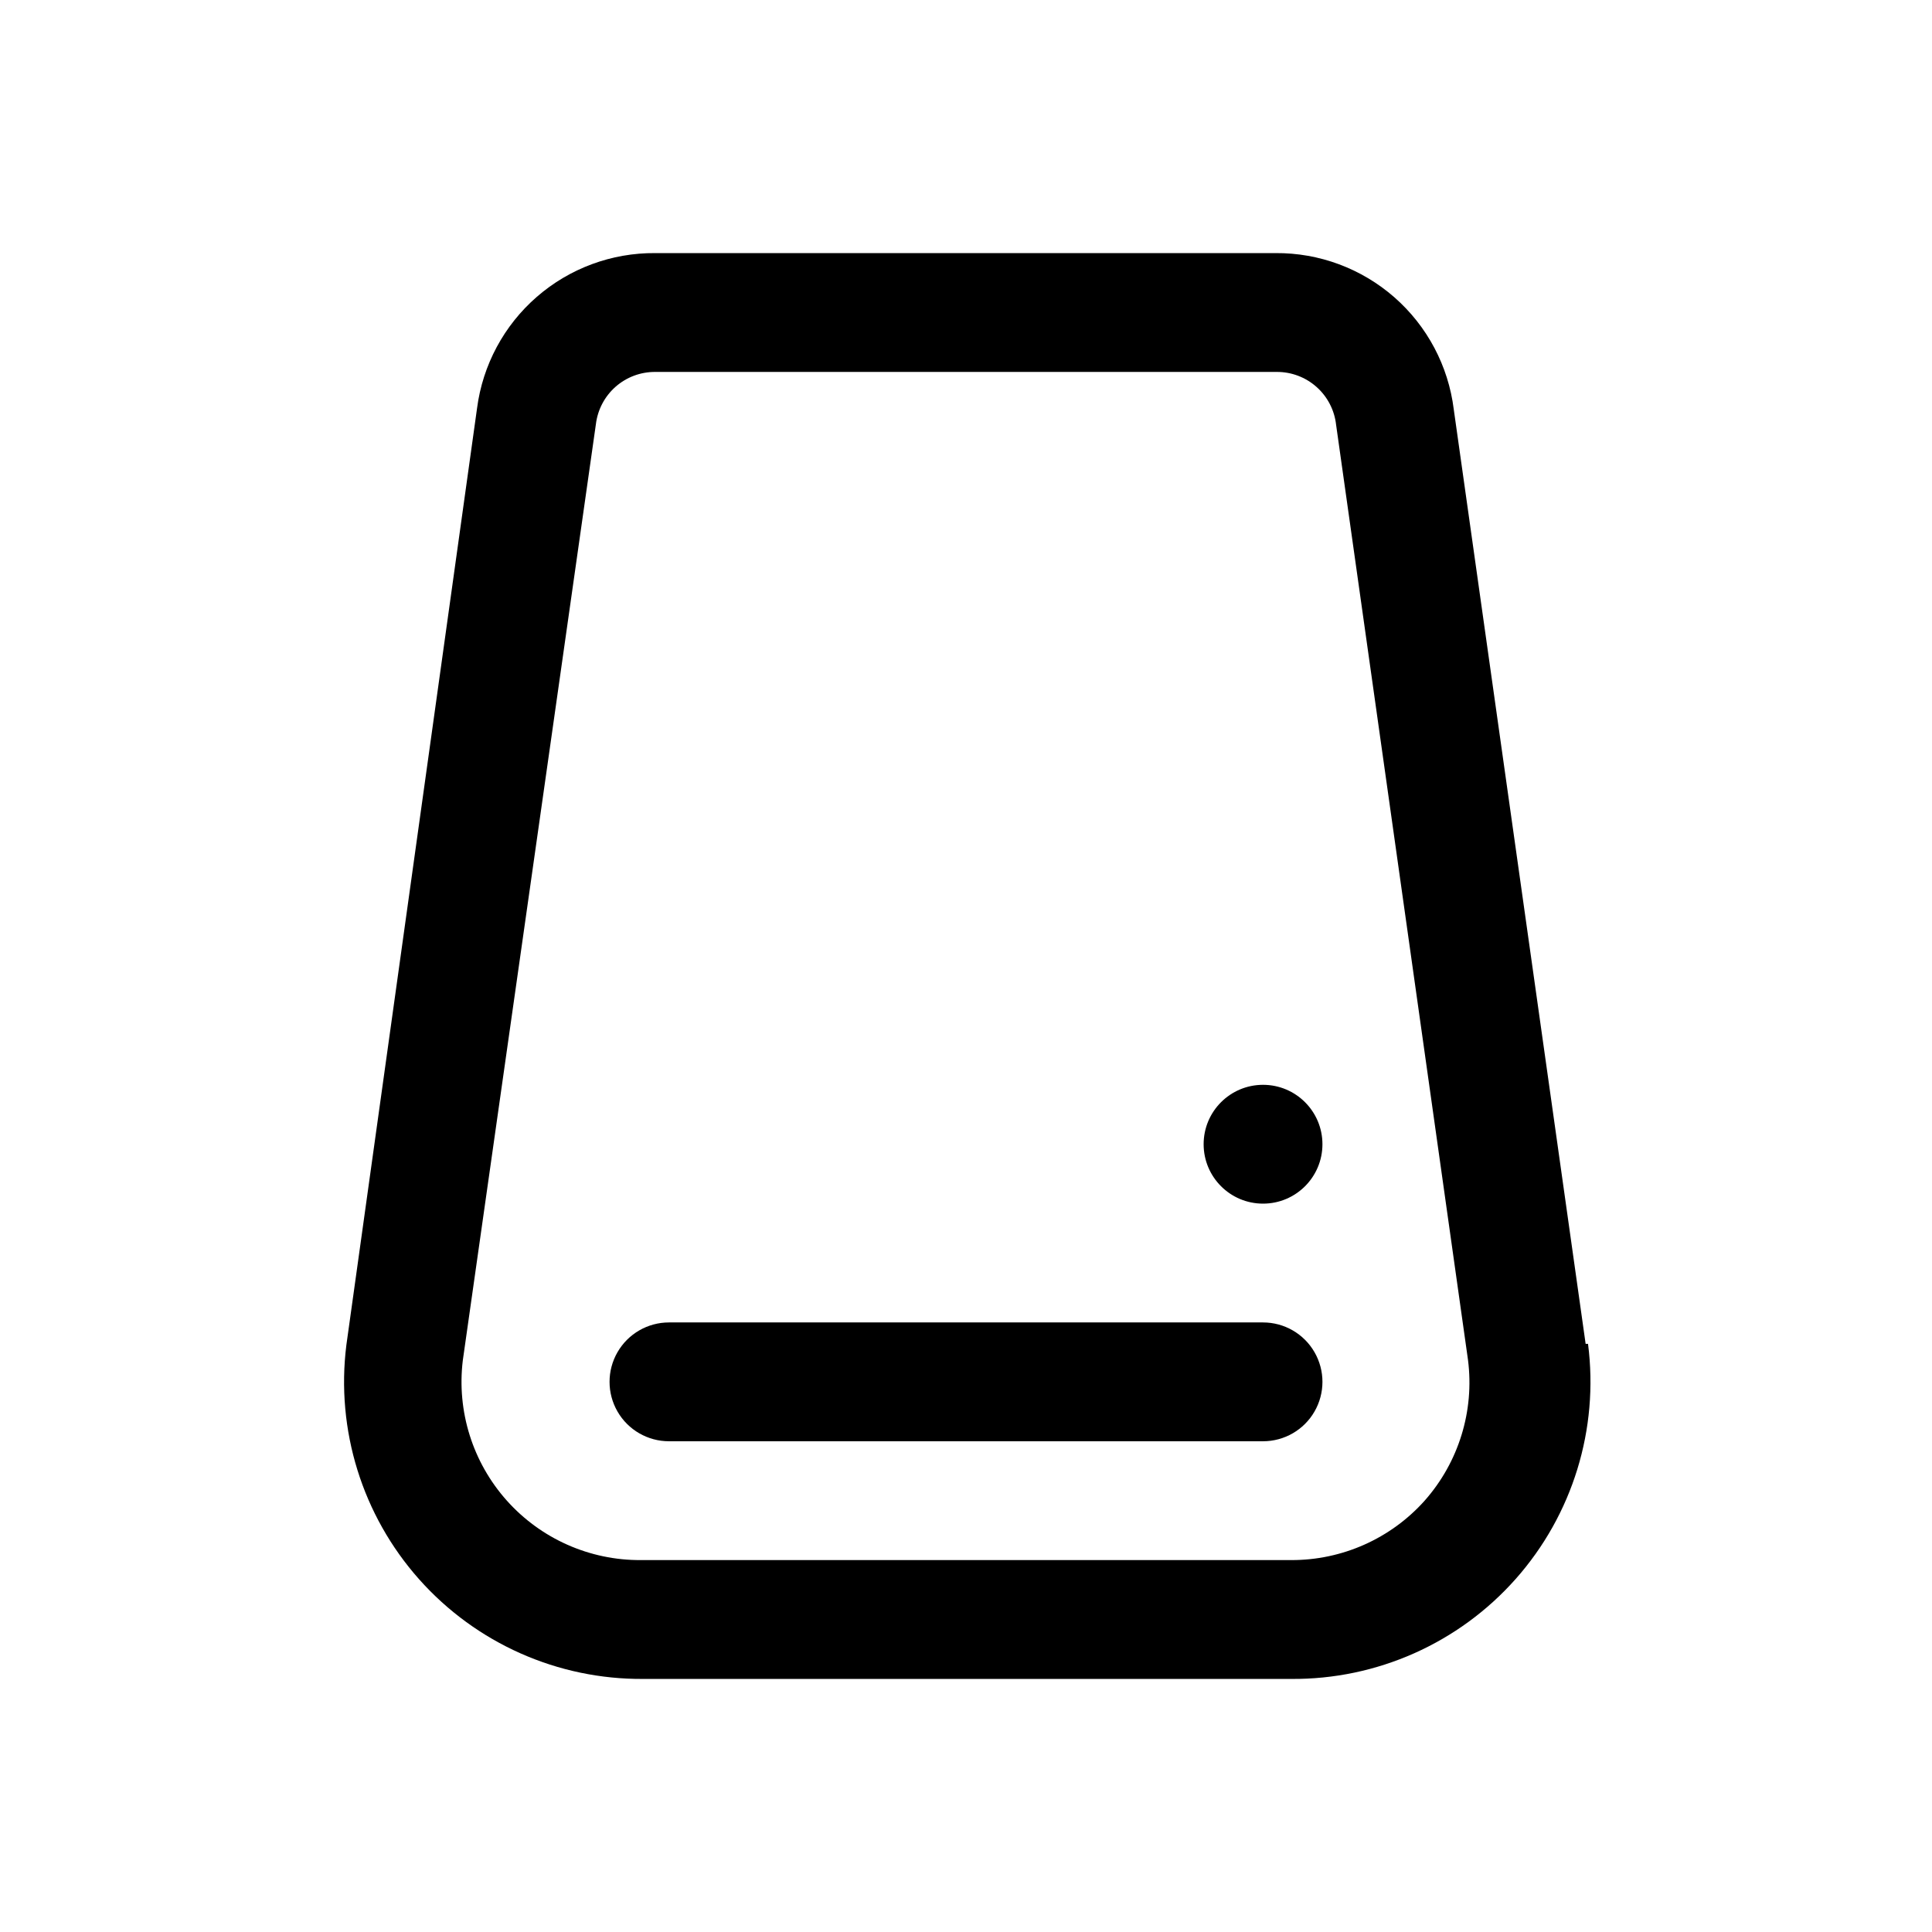 <?xml version="1.0" encoding="UTF-8"?>
<!-- Uploaded to: SVG Repo, www.svgrepo.com, Generator: SVG Repo Mixer Tools -->
<svg fill="#000000" width="800px" height="800px" version="1.1" viewBox="144 144 512 512" xmlns="http://www.w3.org/2000/svg">
 <g>
  <path d="m564.21 500.13-34.949-247.65c-1.43-11.492-7.027-22.059-15.734-29.691-8.711-7.633-19.918-11.805-31.5-11.715h-164.37c-11.531-0.098-22.699 4.027-31.402 11.598-8.699 7.566-14.332 18.059-15.828 29.492l-34.637 248.29c-2.816 22.512 4.219 45.141 19.297 62.09 15.082 16.949 36.738 26.566 59.422 26.391h171.61c22.75 0.188 44.465-9.473 59.555-26.496 15.09-17.02 22.078-39.738 19.168-62.301zm-42.664 41.566c-9.012 10.074-21.906 15.805-35.426 15.742h-172.24c-13.574 0.102-26.535-5.648-35.574-15.773-9.039-10.125-13.289-23.648-11.66-37.125l35.27-248.12c0.465-3.84 2.324-7.375 5.227-9.934 2.906-2.555 6.648-3.949 10.516-3.922h164.68c3.891-0.023 7.656 1.395 10.562 3.984 2.906 2.586 4.754 6.16 5.18 10.027l34.953 247.81c1.73 13.512-2.461 27.113-11.492 37.312z"/>
  <path d="m478.72 494.46h-157.44c-5.625 0-10.82 3.004-13.633 7.875-2.812 4.871-2.812 10.871 0 15.742s8.008 7.871 13.633 7.871h157.44c5.625 0 10.824-3 13.633-7.871 2.812-4.871 2.812-10.871 0-15.742-2.809-4.871-8.008-7.875-13.633-7.875z"/>
  <path d="m494.46 447.23c0 8.695-7.047 15.746-15.742 15.746s-15.742-7.051-15.742-15.746c0-8.695 7.047-15.742 15.742-15.742s15.742 7.047 15.742 15.742"/>
 </g>
</svg>